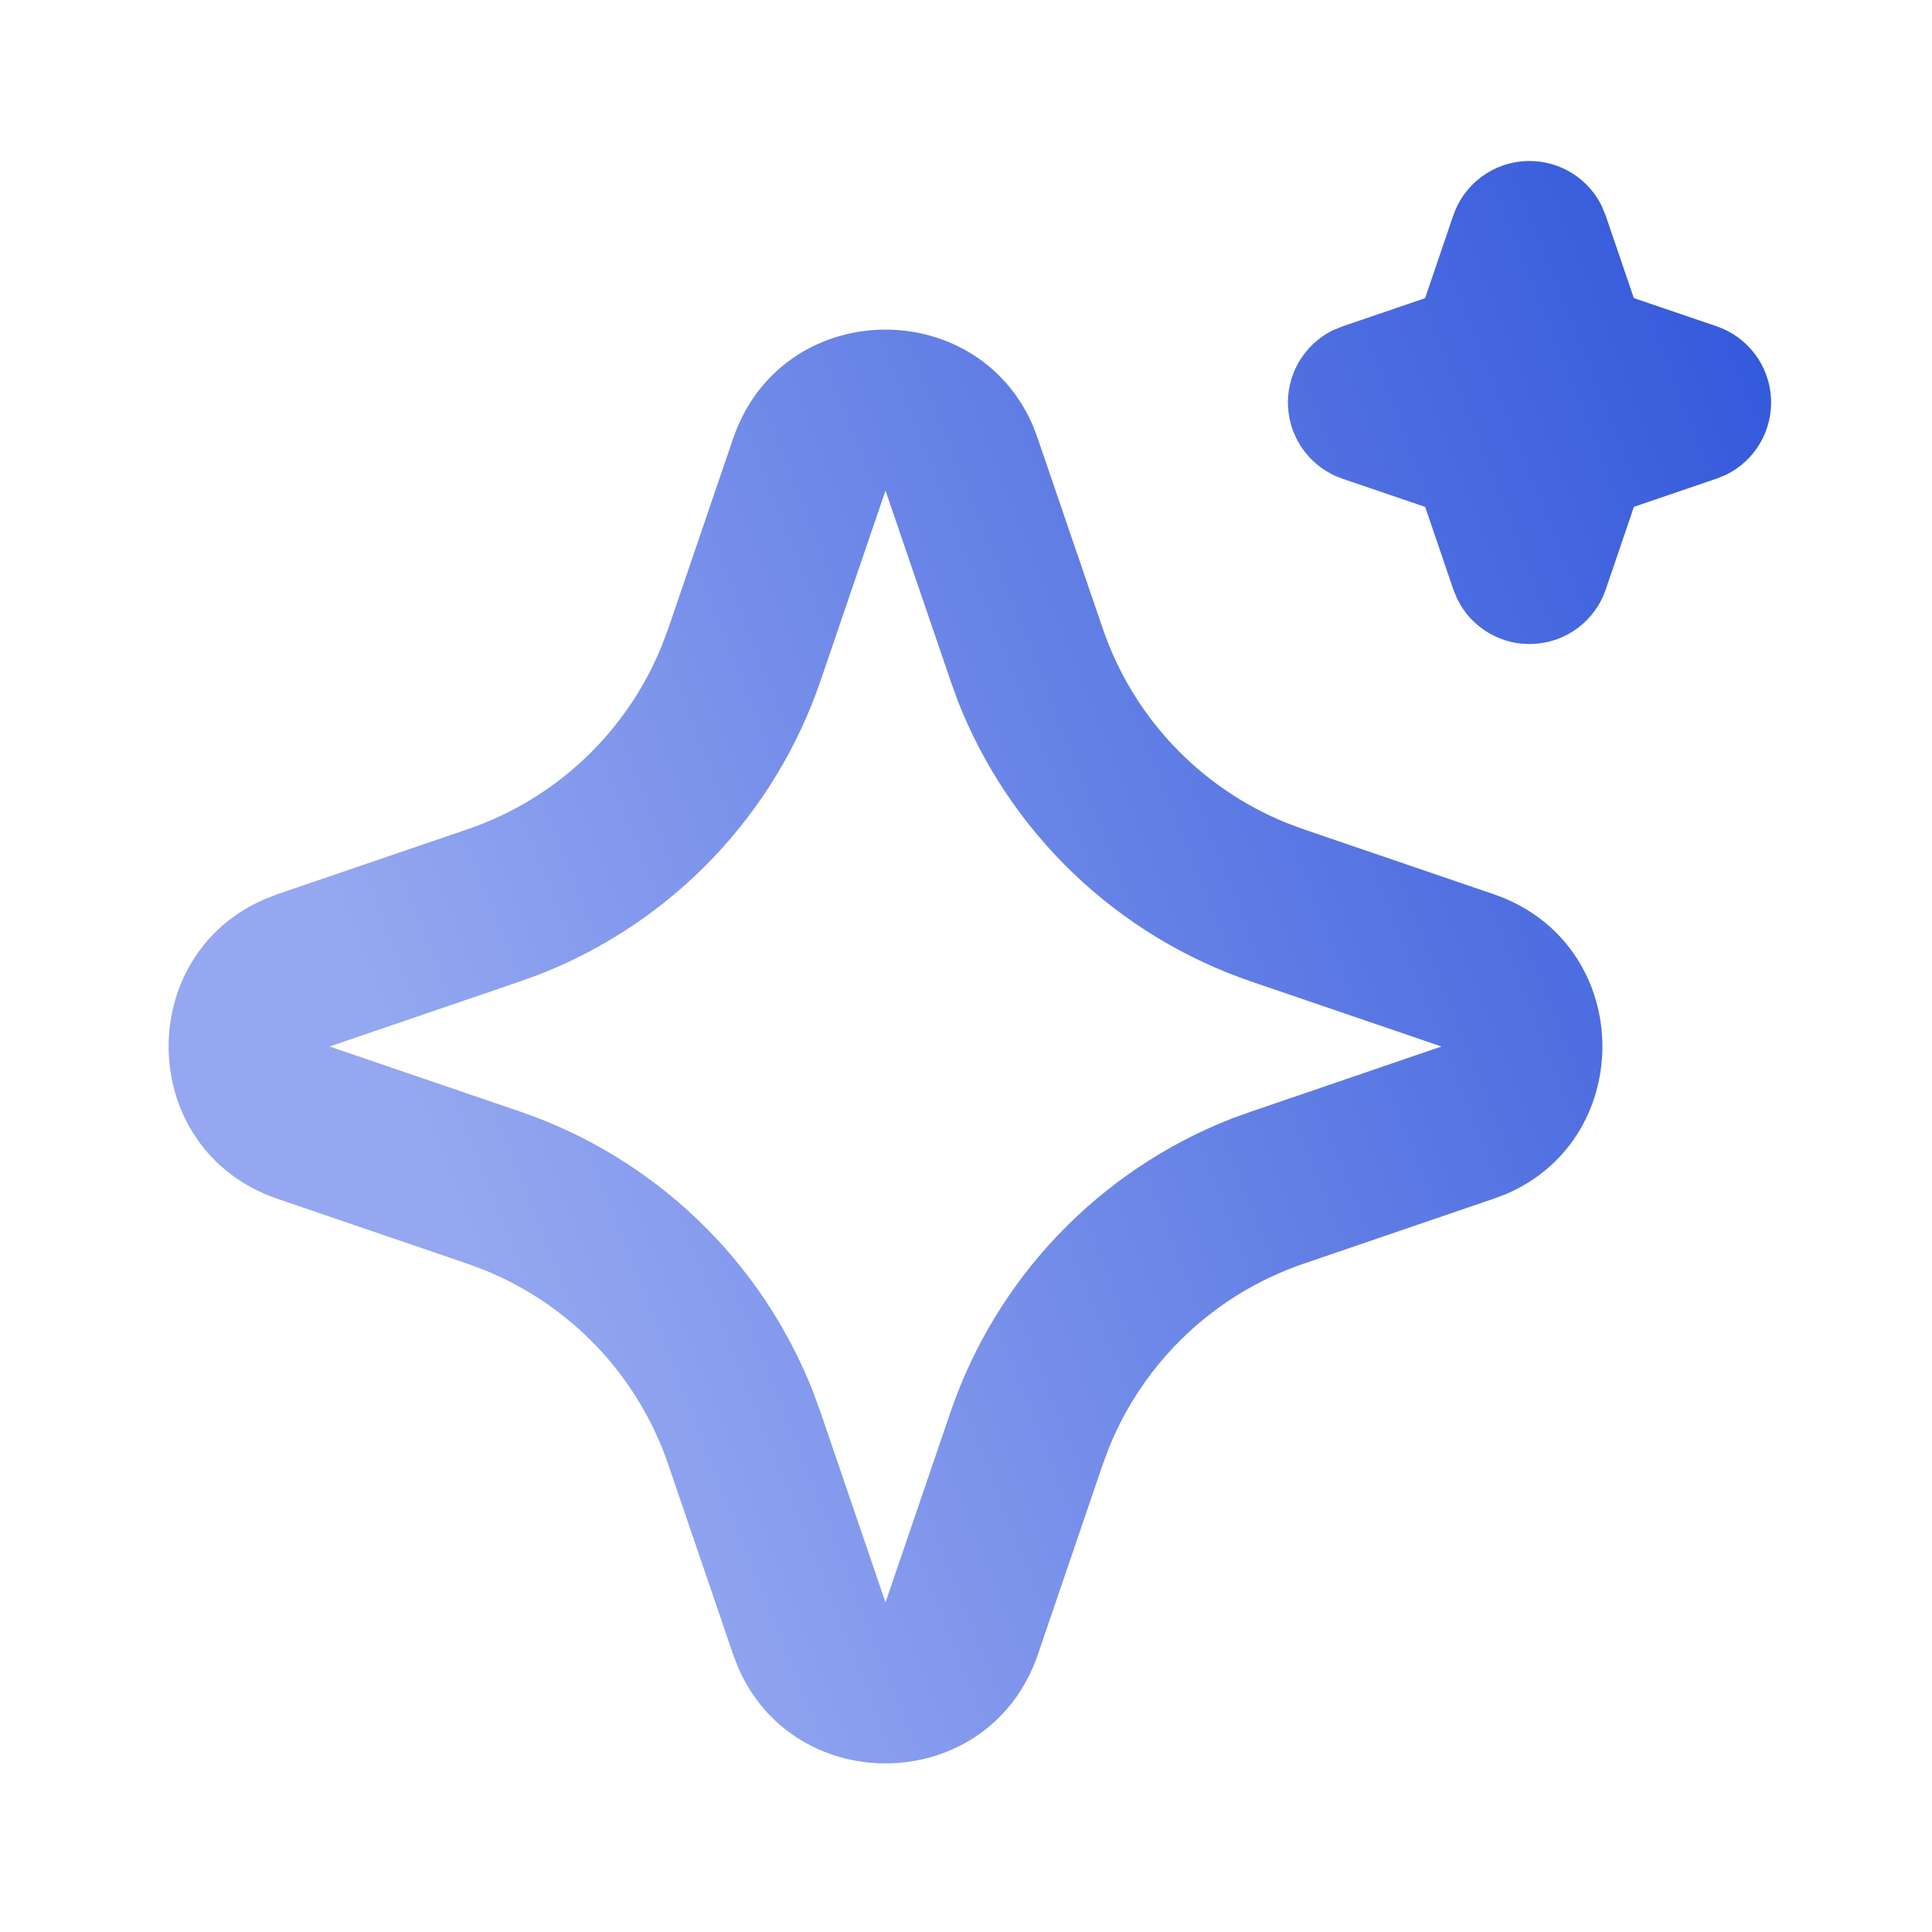 <svg width="48" height="48" viewBox="0 0 48 48" fill="none" xmlns="http://www.w3.org/2000/svg">
<path d="M18.214 10.896C19.41 7.396 24.246 7.29 25.664 10.578L25.784 10.898L27.398 15.618C27.768 16.701 28.366 17.691 29.151 18.523C29.936 19.355 30.891 20.008 31.95 20.44L32.384 20.602L37.104 22.214C40.604 23.41 40.71 28.246 37.424 29.664L37.104 29.784L32.384 31.398C31.301 31.768 30.31 32.365 29.478 33.151C28.646 33.936 27.992 34.89 27.56 35.95L27.398 36.382L25.786 41.104C24.59 44.604 19.754 44.71 18.338 41.424L18.214 41.104L16.602 36.384C16.233 35.301 15.635 34.31 14.85 33.478C14.064 32.646 13.11 31.992 12.05 31.56L11.618 31.398L6.898 29.786C3.396 28.59 3.29 23.754 6.578 22.338L6.898 22.214L11.618 20.602C12.701 20.232 13.691 19.634 14.523 18.849C15.355 18.064 16.009 17.109 16.44 16.05L16.602 15.618L18.214 10.896ZM22 12.188L20.388 16.908C19.825 18.559 18.909 20.067 17.703 21.327C16.498 22.587 15.032 23.57 13.408 24.206L12.908 24.388L8.188 26L12.908 27.612C14.559 28.175 16.067 29.091 17.327 30.297C18.588 31.502 19.57 32.968 20.206 34.592L20.388 35.092L22 39.812L23.612 35.092C24.175 33.441 25.092 31.933 26.297 30.673C27.503 29.413 28.968 28.43 30.592 27.794L31.092 27.614L35.812 26L31.092 24.388C29.442 23.825 27.934 22.909 26.673 21.703C25.413 20.498 24.43 19.032 23.794 17.408L23.614 16.908L22 12.188ZM38 4C38.374 4 38.741 4.105 39.059 4.303C39.376 4.501 39.632 4.784 39.796 5.12L39.892 5.354L40.592 7.406L42.646 8.106C43.021 8.233 43.35 8.469 43.591 8.784C43.831 9.098 43.974 9.477 43.999 9.872C44.024 10.267 43.931 10.661 43.733 11.004C43.534 11.346 43.238 11.622 42.882 11.796L42.646 11.892L40.594 12.592L39.894 14.646C39.767 15.021 39.531 15.349 39.216 15.59C38.901 15.831 38.523 15.972 38.127 15.997C37.732 16.023 37.339 15.93 36.996 15.731C36.654 15.532 36.378 15.236 36.204 14.88L36.108 14.646L35.408 12.594L33.354 11.894C32.979 11.767 32.651 11.531 32.41 11.216C32.169 10.902 32.027 10.523 32.002 10.128C31.976 9.733 32.069 9.339 32.268 8.996C32.467 8.654 32.763 8.378 33.118 8.204L33.354 8.108L35.406 7.408L36.106 5.354C36.241 4.959 36.496 4.616 36.836 4.373C37.175 4.13 37.583 4 38 4Z" fill="url(#paint0_linear_4579_2799)"/>
<defs>
<linearGradient id="paint0_linear_4579_2799" x1="1.061" y1="4" x2="38.193" y2="-10.687" gradientUnits="userSpaceOnUse">
<stop stop-color="#94A7F0"/>
<stop offset="1" stop-color="#2F55DA"/>
</linearGradient>
</defs>
</svg>
